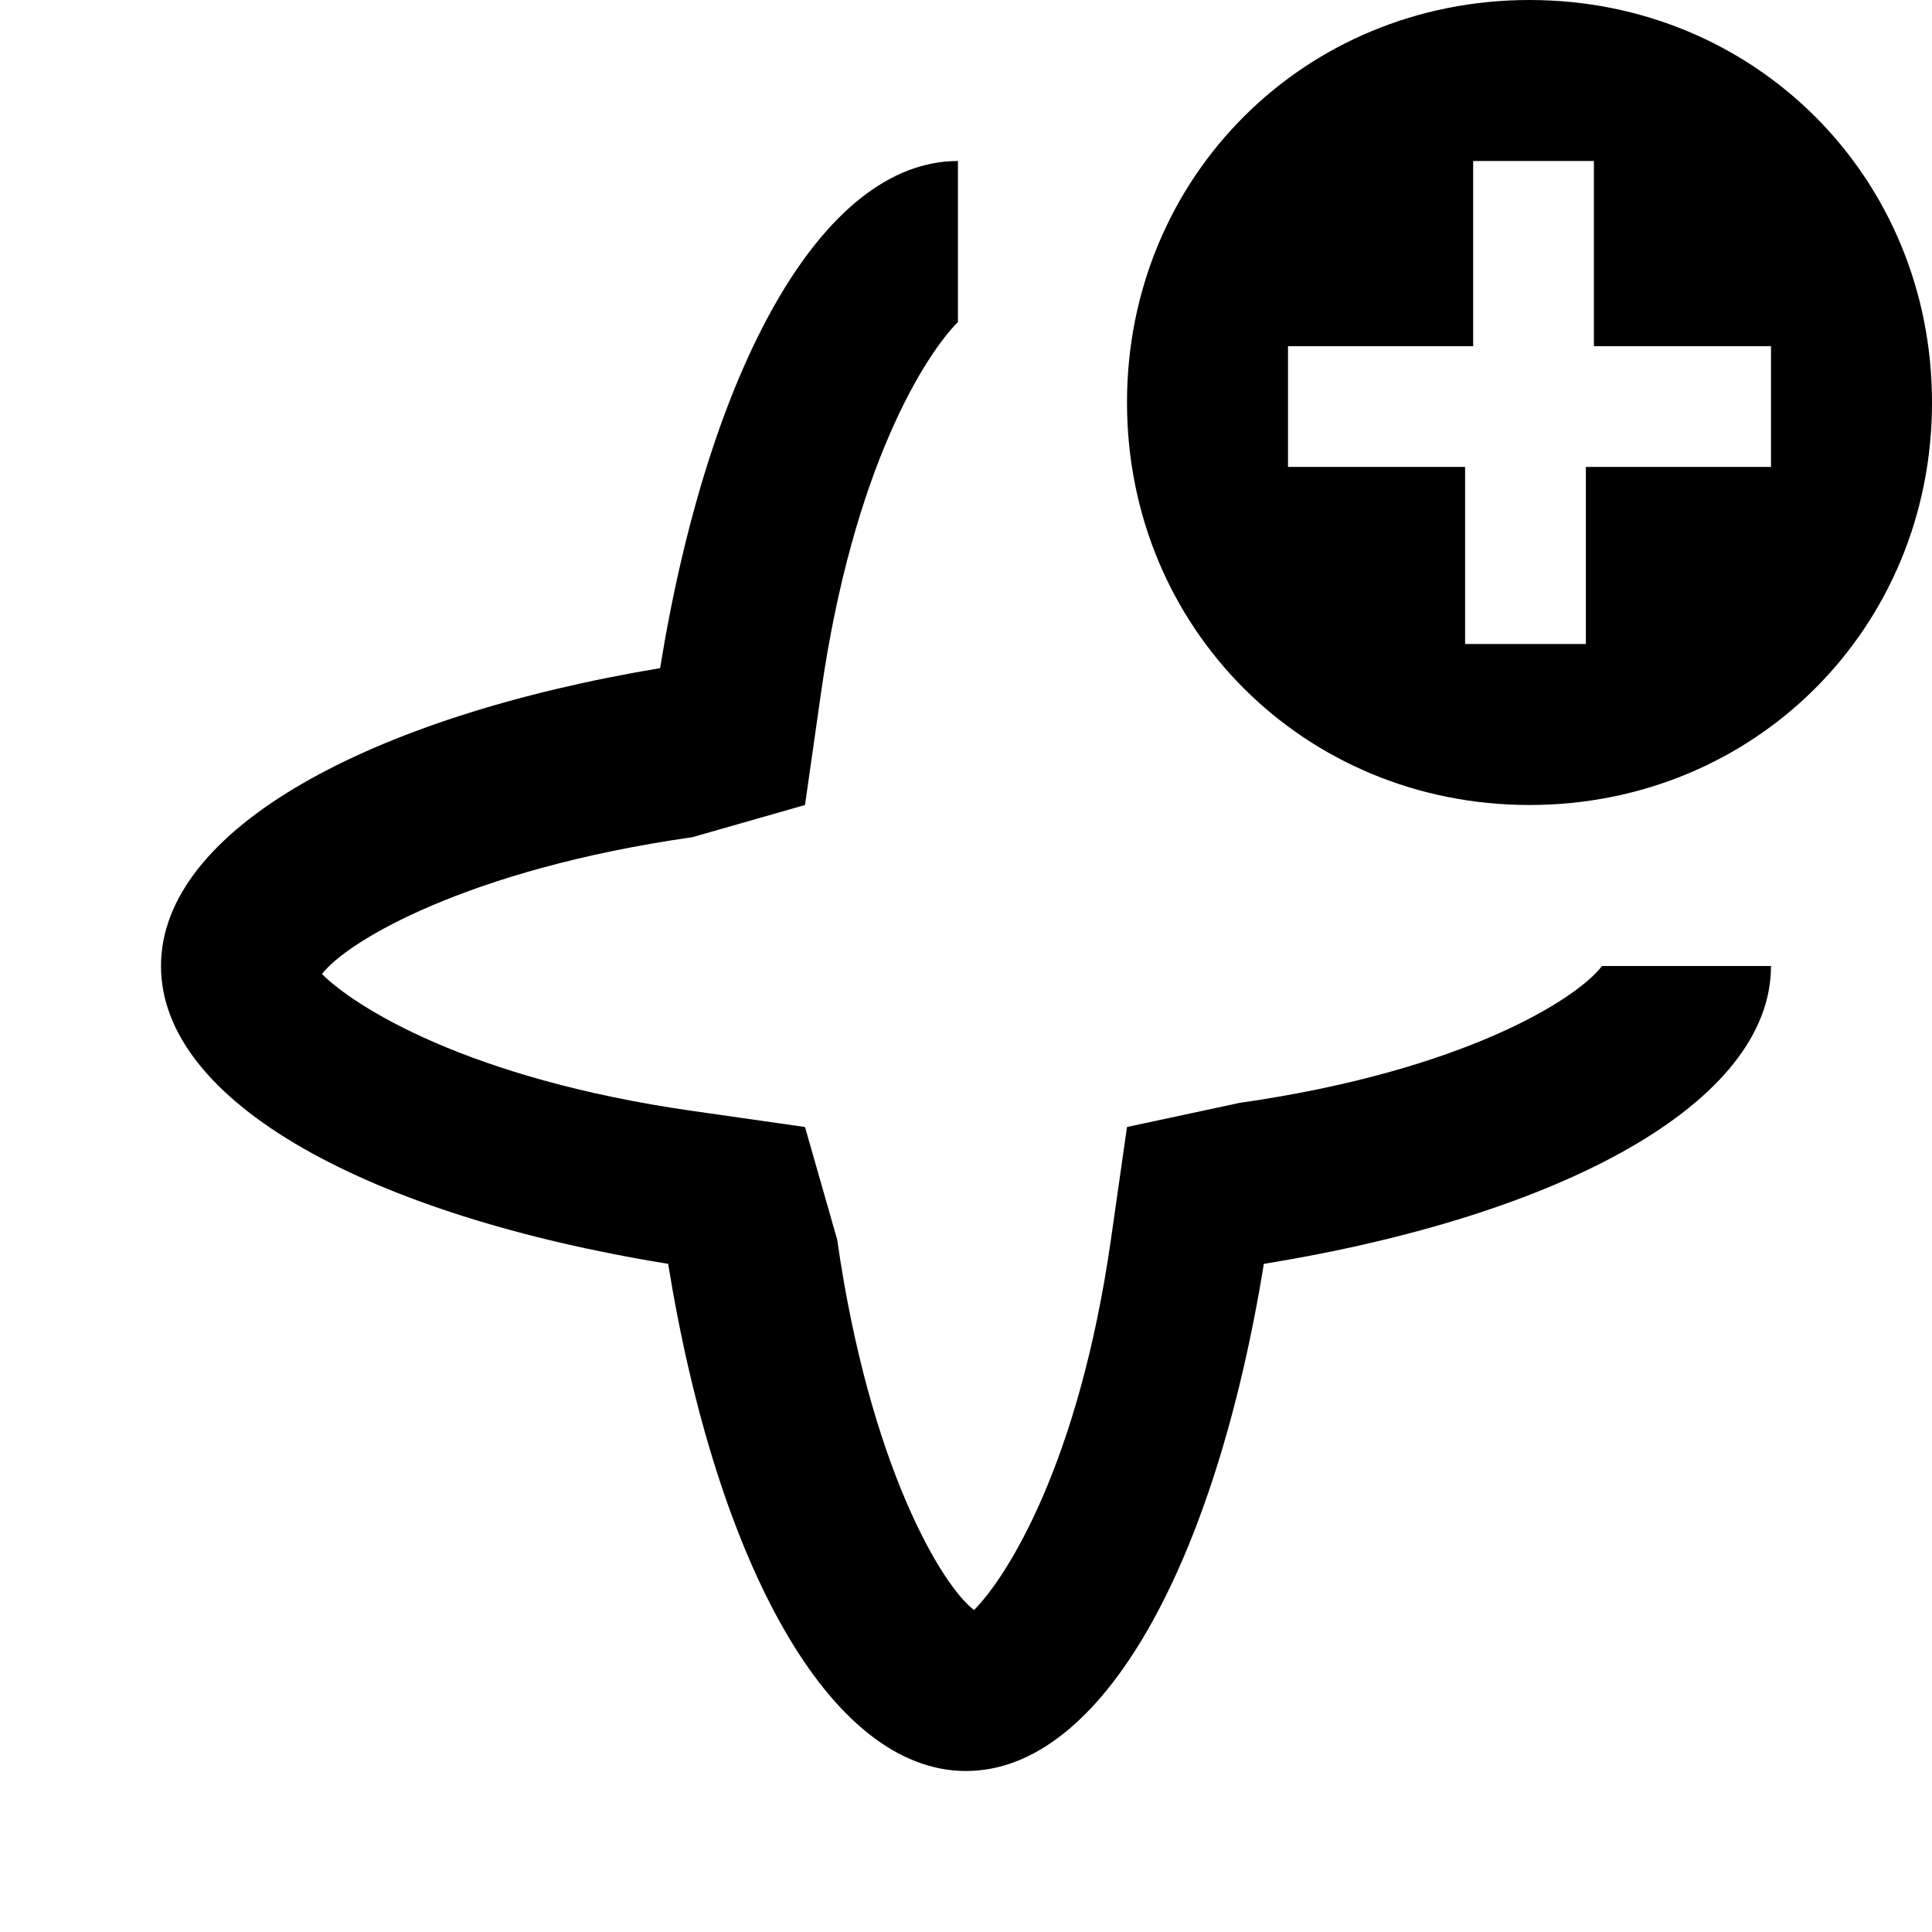 <?xml version="1.0" encoding="utf-8"?>
<!-- Generator: Adobe Illustrator 18.0.0, SVG Export Plug-In . SVG Version: 6.00 Build 0)  -->
<!DOCTYPE svg PUBLIC "-//W3C//DTD SVG 1.1//EN" "http://www.w3.org/Graphics/SVG/1.1/DTD/svg11.dtd">
<svg version="1.1" id="Layer_1" xmlns="http://www.w3.org/2000/svg" xmlns:xlink="http://www.w3.org/1999/xlink" x="0px" y="0px"
	 viewBox="0 0 24 24" enable-background="new 0 0 24 24" xml:space="preserve">
<g>
	<path d="M15.4,13.7L14,14l-0.2,1.4c-0.4,2.8-1.3,4.2-1.7,4.6c-0.4-0.3-1.3-1.8-1.7-4.6L10,14l-1.4-0.2c-2.8-0.4-4.2-1.3-4.6-1.7
		c0.3-0.4,1.8-1.3,4.6-1.7L10,10l0.2-1.4c0.4-2.8,1.3-4.2,1.7-4.6V2c-1.7,0-3.1,2.6-3.7,6.3C4.6,8.9,2,10.3,2,12s2.6,3.1,6.3,3.7
		c0.6,3.7,2,6.3,3.7,6.3s3.1-2.6,3.7-6.3c3.7-0.6,6.3-2,6.3-3.7h-2.1C19.6,12.4,18.2,13.3,15.4,13.7z"/>
  <path d="M19,0c-2.8,0-5,2.2-5,5s2.2,5,5,5s5-2.2,5-5S21.8,0,19,0z M22,5.8h-2.3V8h-1.5V5.8H16V4.3h2.3V2h1.5v2.3H22V5.8z"/>
</g>
</svg>
